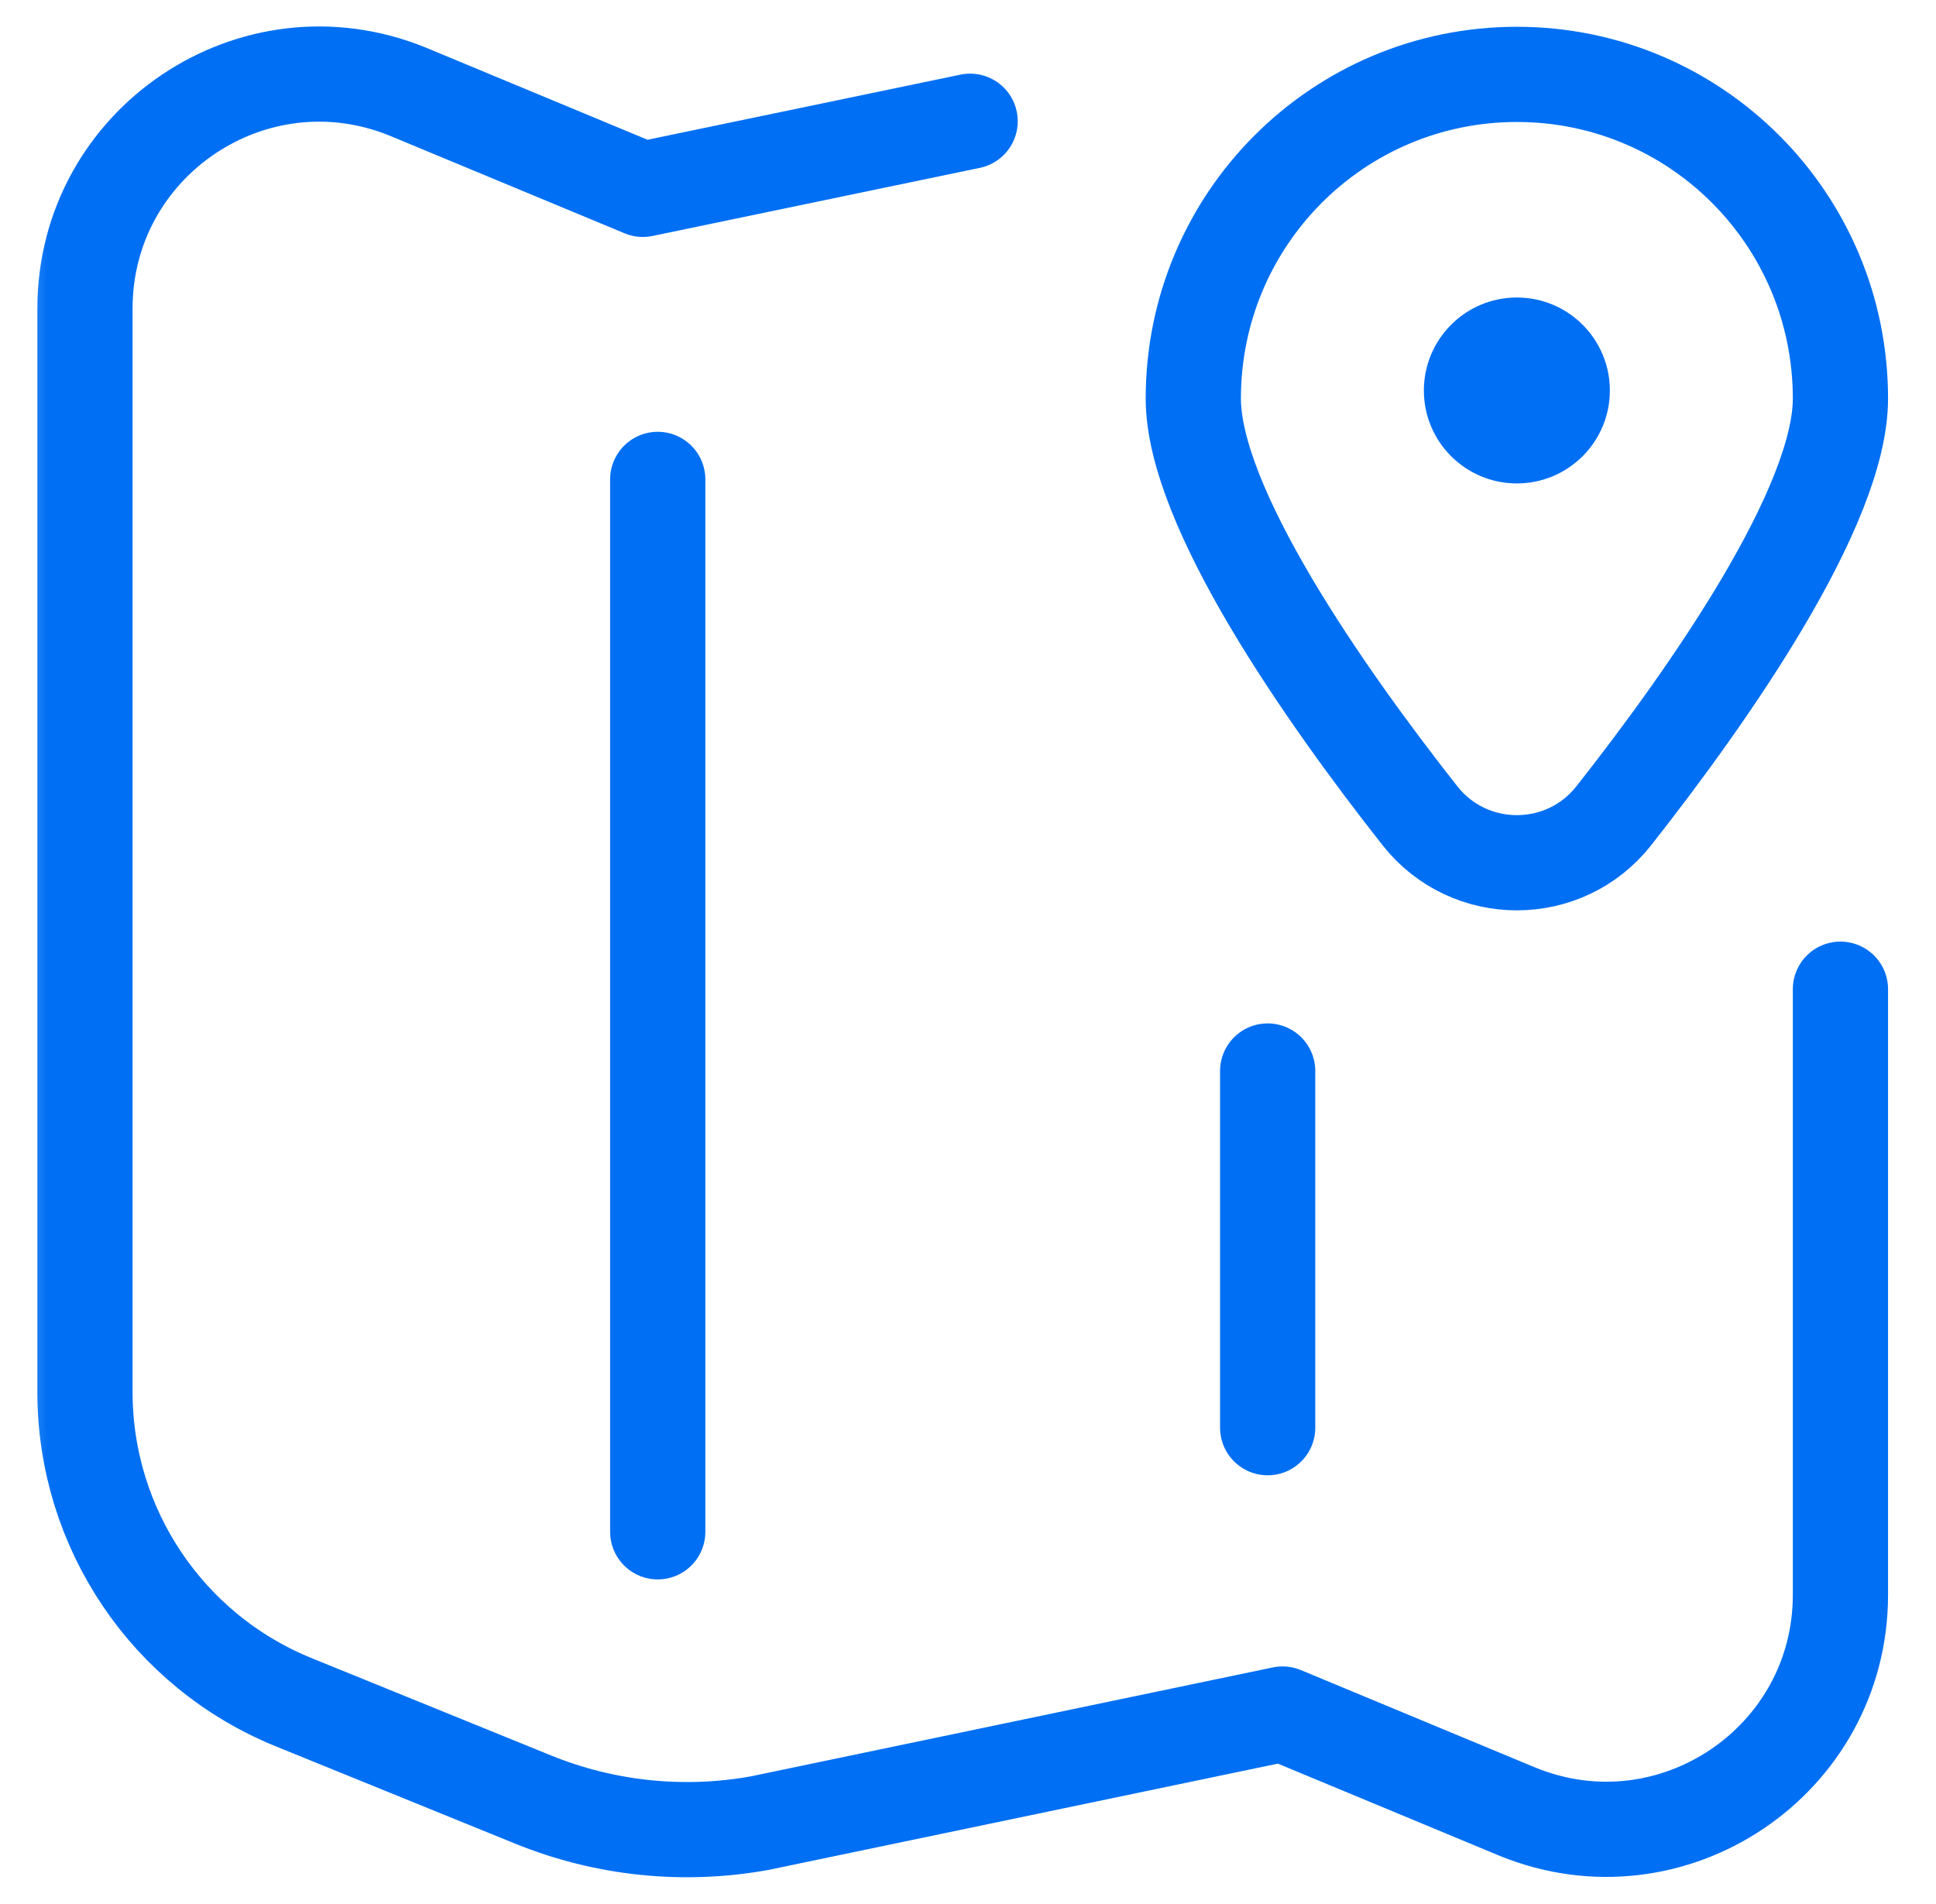 <svg width="61" height="60" viewBox="0 0 61 60" fill="none" xmlns="http://www.w3.org/2000/svg">
<mask id="mask0_1227_22" style="mask-type:luminance" maskUnits="userSpaceOnUse" x="0" y="0" width="61" height="60">
<path d="M0.333 0H60.333V60H0.333V0Z" fill="white"/>
</mask>
<g mask="url(#mask0_1227_22)">
<path d="M30.567 3.821L20.255 5.967L12.841 2.885C7.986 0.911 2.677 4.483 2.677 9.724V43.87C2.677 48.161 5.276 52.024 9.251 53.64L16.792 56.706C19.054 57.627 21.531 57.885 23.934 57.452L40.411 54.013L47.825 57.095C52.68 59.069 57.989 55.497 57.989 50.256V31.172" stroke="#006FF3" stroke-width="3" stroke-miterlimit="10" stroke-linecap="round" stroke-linejoin="round"/>
<path d="M50.848 25.706C49.292 27.681 46.296 27.681 44.74 25.706C41.73 21.885 37.599 15.972 37.599 12.558C37.599 6.917 42.153 2.344 47.794 2.344C53.435 2.344 57.989 6.917 57.989 12.558C57.989 15.972 53.858 21.885 50.848 25.706Z" stroke="#006FF3" stroke-width="3" stroke-miterlimit="10" stroke-linecap="round" stroke-linejoin="round"/>
<path d="M39.942 33.75V44.99" stroke="#006FF3" stroke-width="3" stroke-miterlimit="10" stroke-linecap="round" stroke-linejoin="round"/>
<path d="M20.724 48.271V15.107" stroke="#006FF3" stroke-width="3" stroke-miterlimit="10" stroke-linecap="round" stroke-linejoin="round"/>
<path d="M44.864 12.305C44.864 13.923 46.176 15.234 47.794 15.234C49.412 15.234 50.724 13.923 50.724 12.305C50.724 10.687 49.412 9.375 47.794 9.375C46.176 9.375 44.864 10.687 44.864 12.305Z" fill="#006FF3"/>
</g>
</svg>
